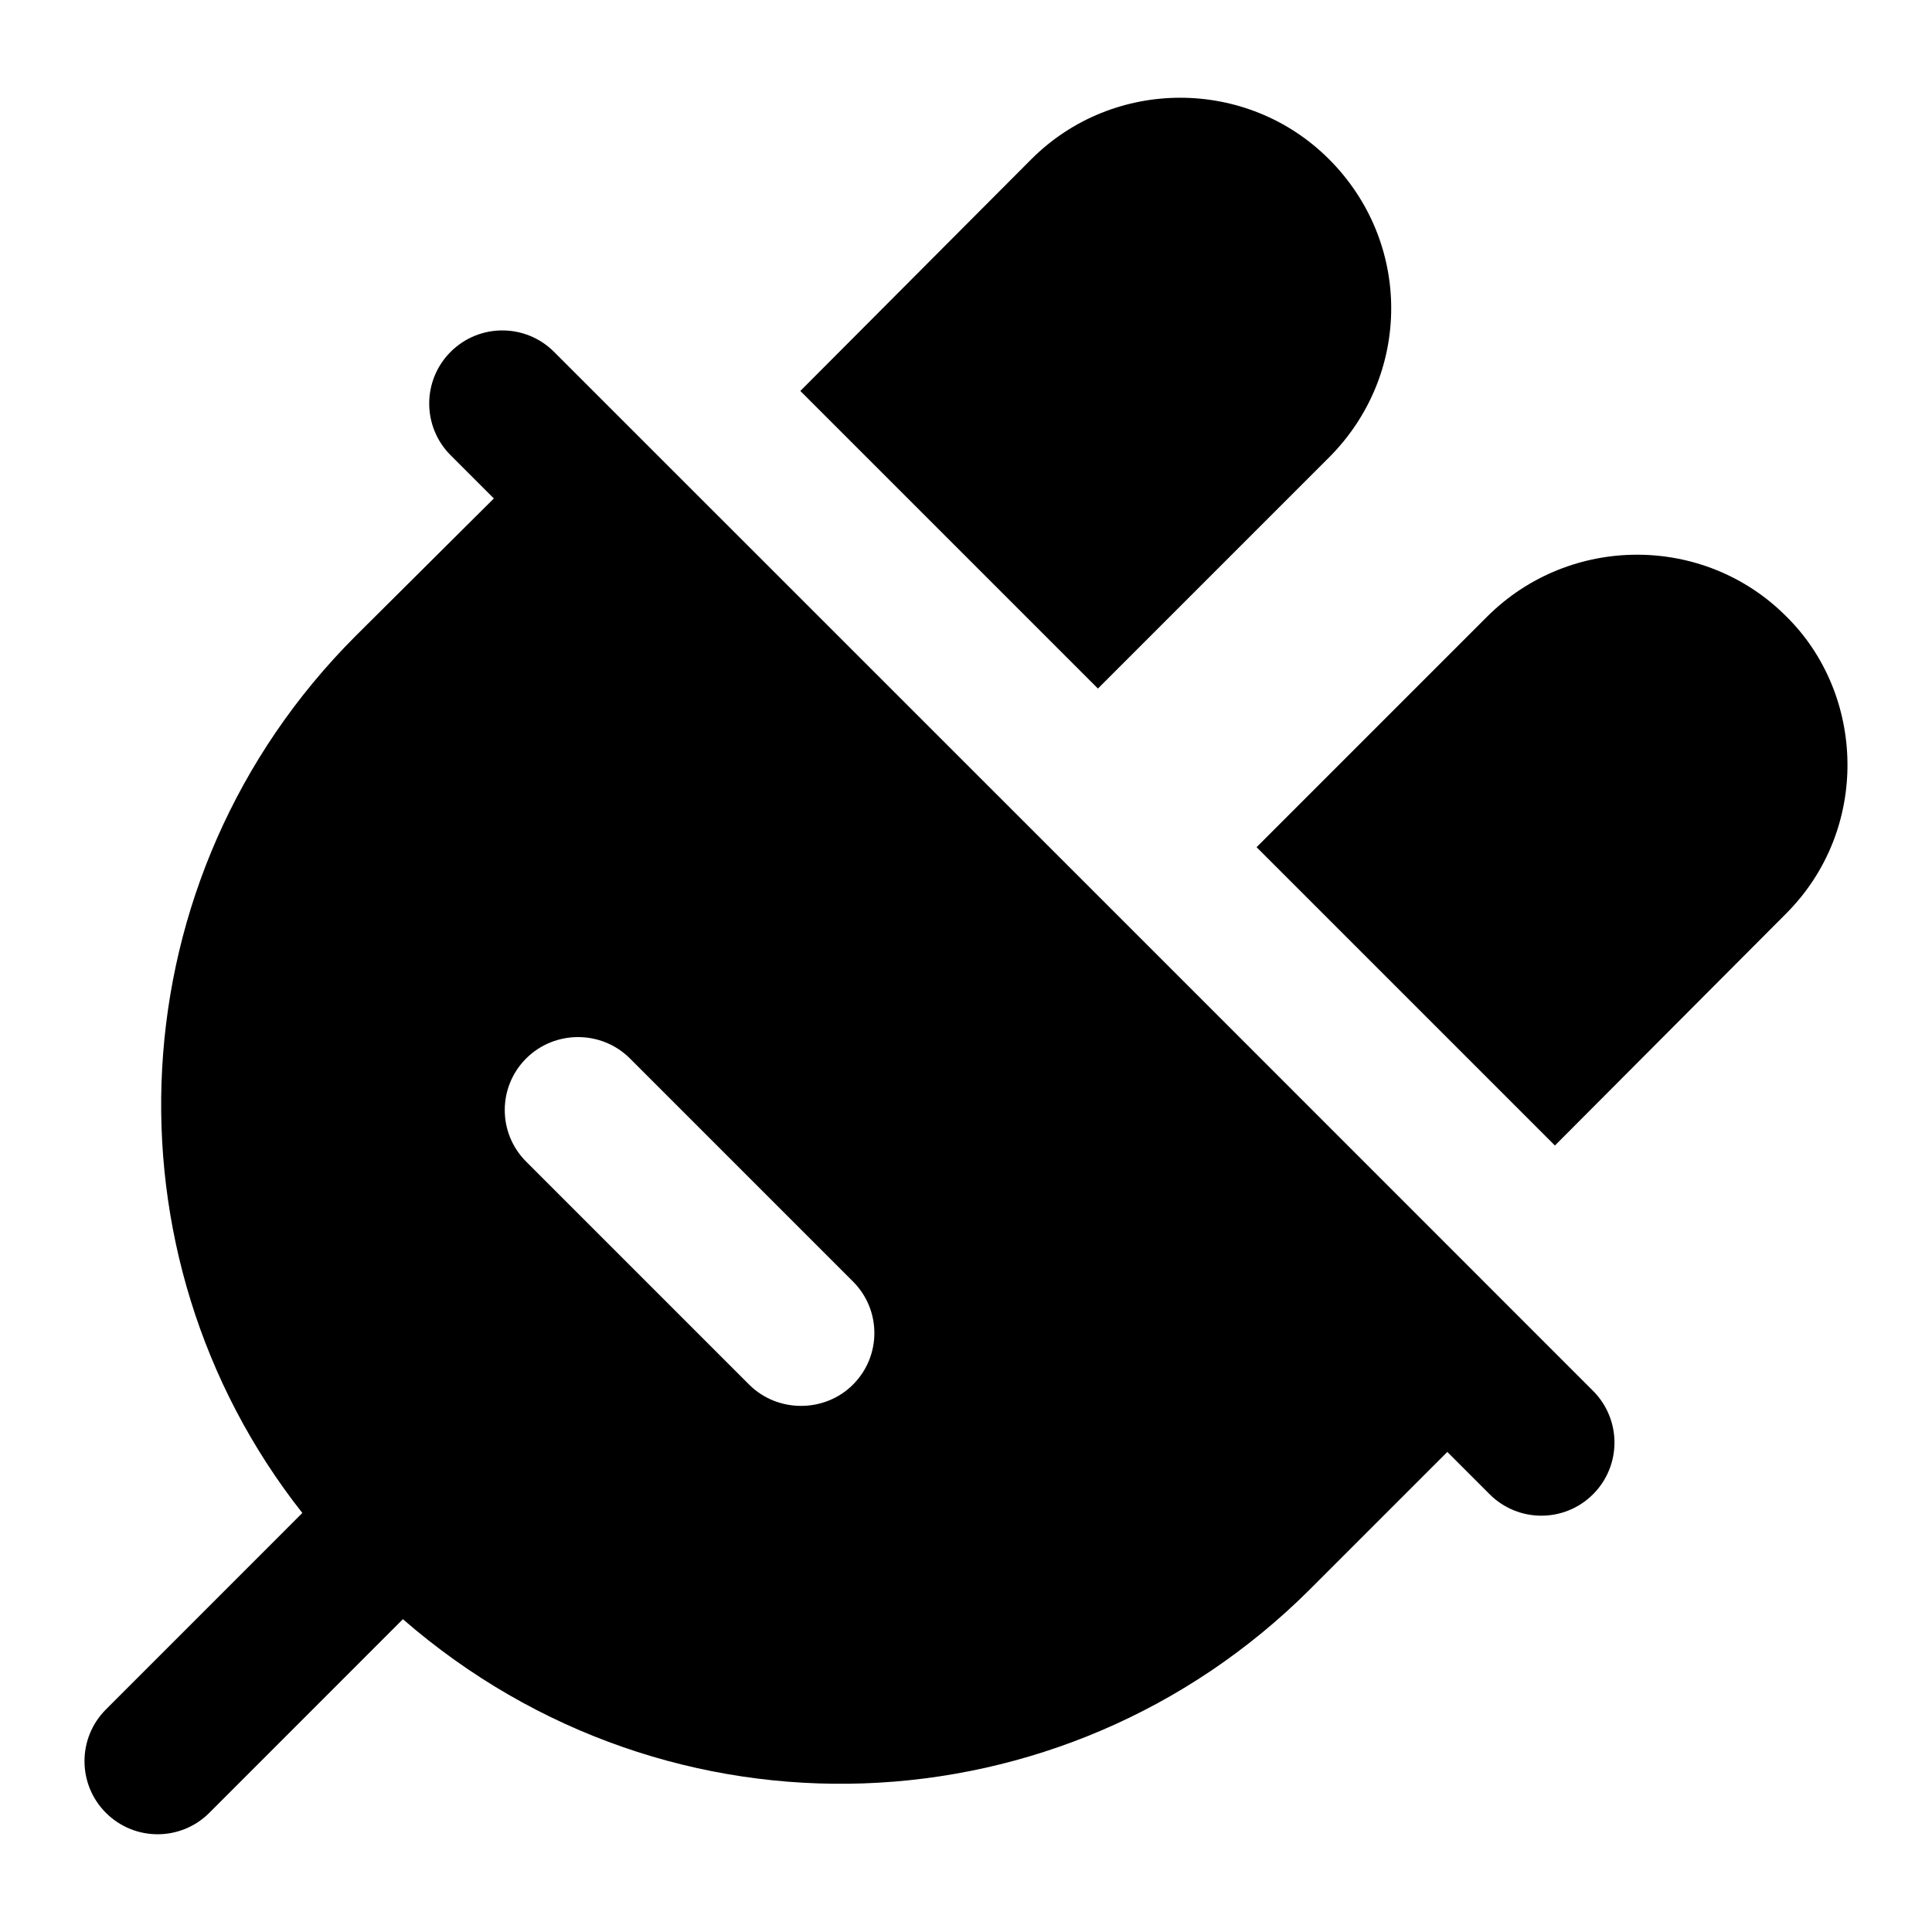 <?xml version="1.0" encoding="UTF-8"?>
<!-- Uploaded to: ICON Repo, www.iconrepo.com, Generator: ICON Repo Mixer Tools -->
<svg fill="#000000" width="800px" height="800px" version="1.1" viewBox="144 144 512 512" xmlns="http://www.w3.org/2000/svg">
 <g>
  <path d="m172.07 624.42c7.57 7.57 19.832 7.57 27.402 0l51.301-51.316c70.766 61.516 175.01 57.082 240.18-7.719l36.605-36.605 11.215 11.215c7.57 7.57 19.832 7.57 27.402 0 7.57-7.57 7.57-19.832 0-27.402-114.87-114.94-89.793-89.805-275.35-275.35-7.57-7.57-19.832-7.57-27.402 0-7.57 7.57-7.57 19.832 0 27.402l11.453 11.453-36.605 36.414c-63.879 63.883-68.18 163.96-14.148 232.44l-52.055 52.07c-7.566 7.57-7.566 19.828 0 27.398zm111.36-199.91c7.559-7.559 19.961-7.559 27.516 0l59.102 59.102c7.559 7.559 7.559 19.766 0 27.324-7.516 7.516-19.996 7.519-27.516 0l-59.102-59.102c-7.555-7.559-7.555-19.766 0-27.324z"/>
  <path d="m417.33 186.18-61.234 61.426 78.867 78.867 61.23-61.234c21.965-21.965 22.012-57.051 0-79.059-21.699-21.703-57.16-21.703-78.863 0z"/>
  <path d="m538.24 307.28-61.23 61.23 79.062 79.059 61.23-61.426c22.391-22.391 21.062-58.195 0-78.867-21.703-21.699-57.164-21.699-79.062 0.004z"/>
 </g>
</svg>